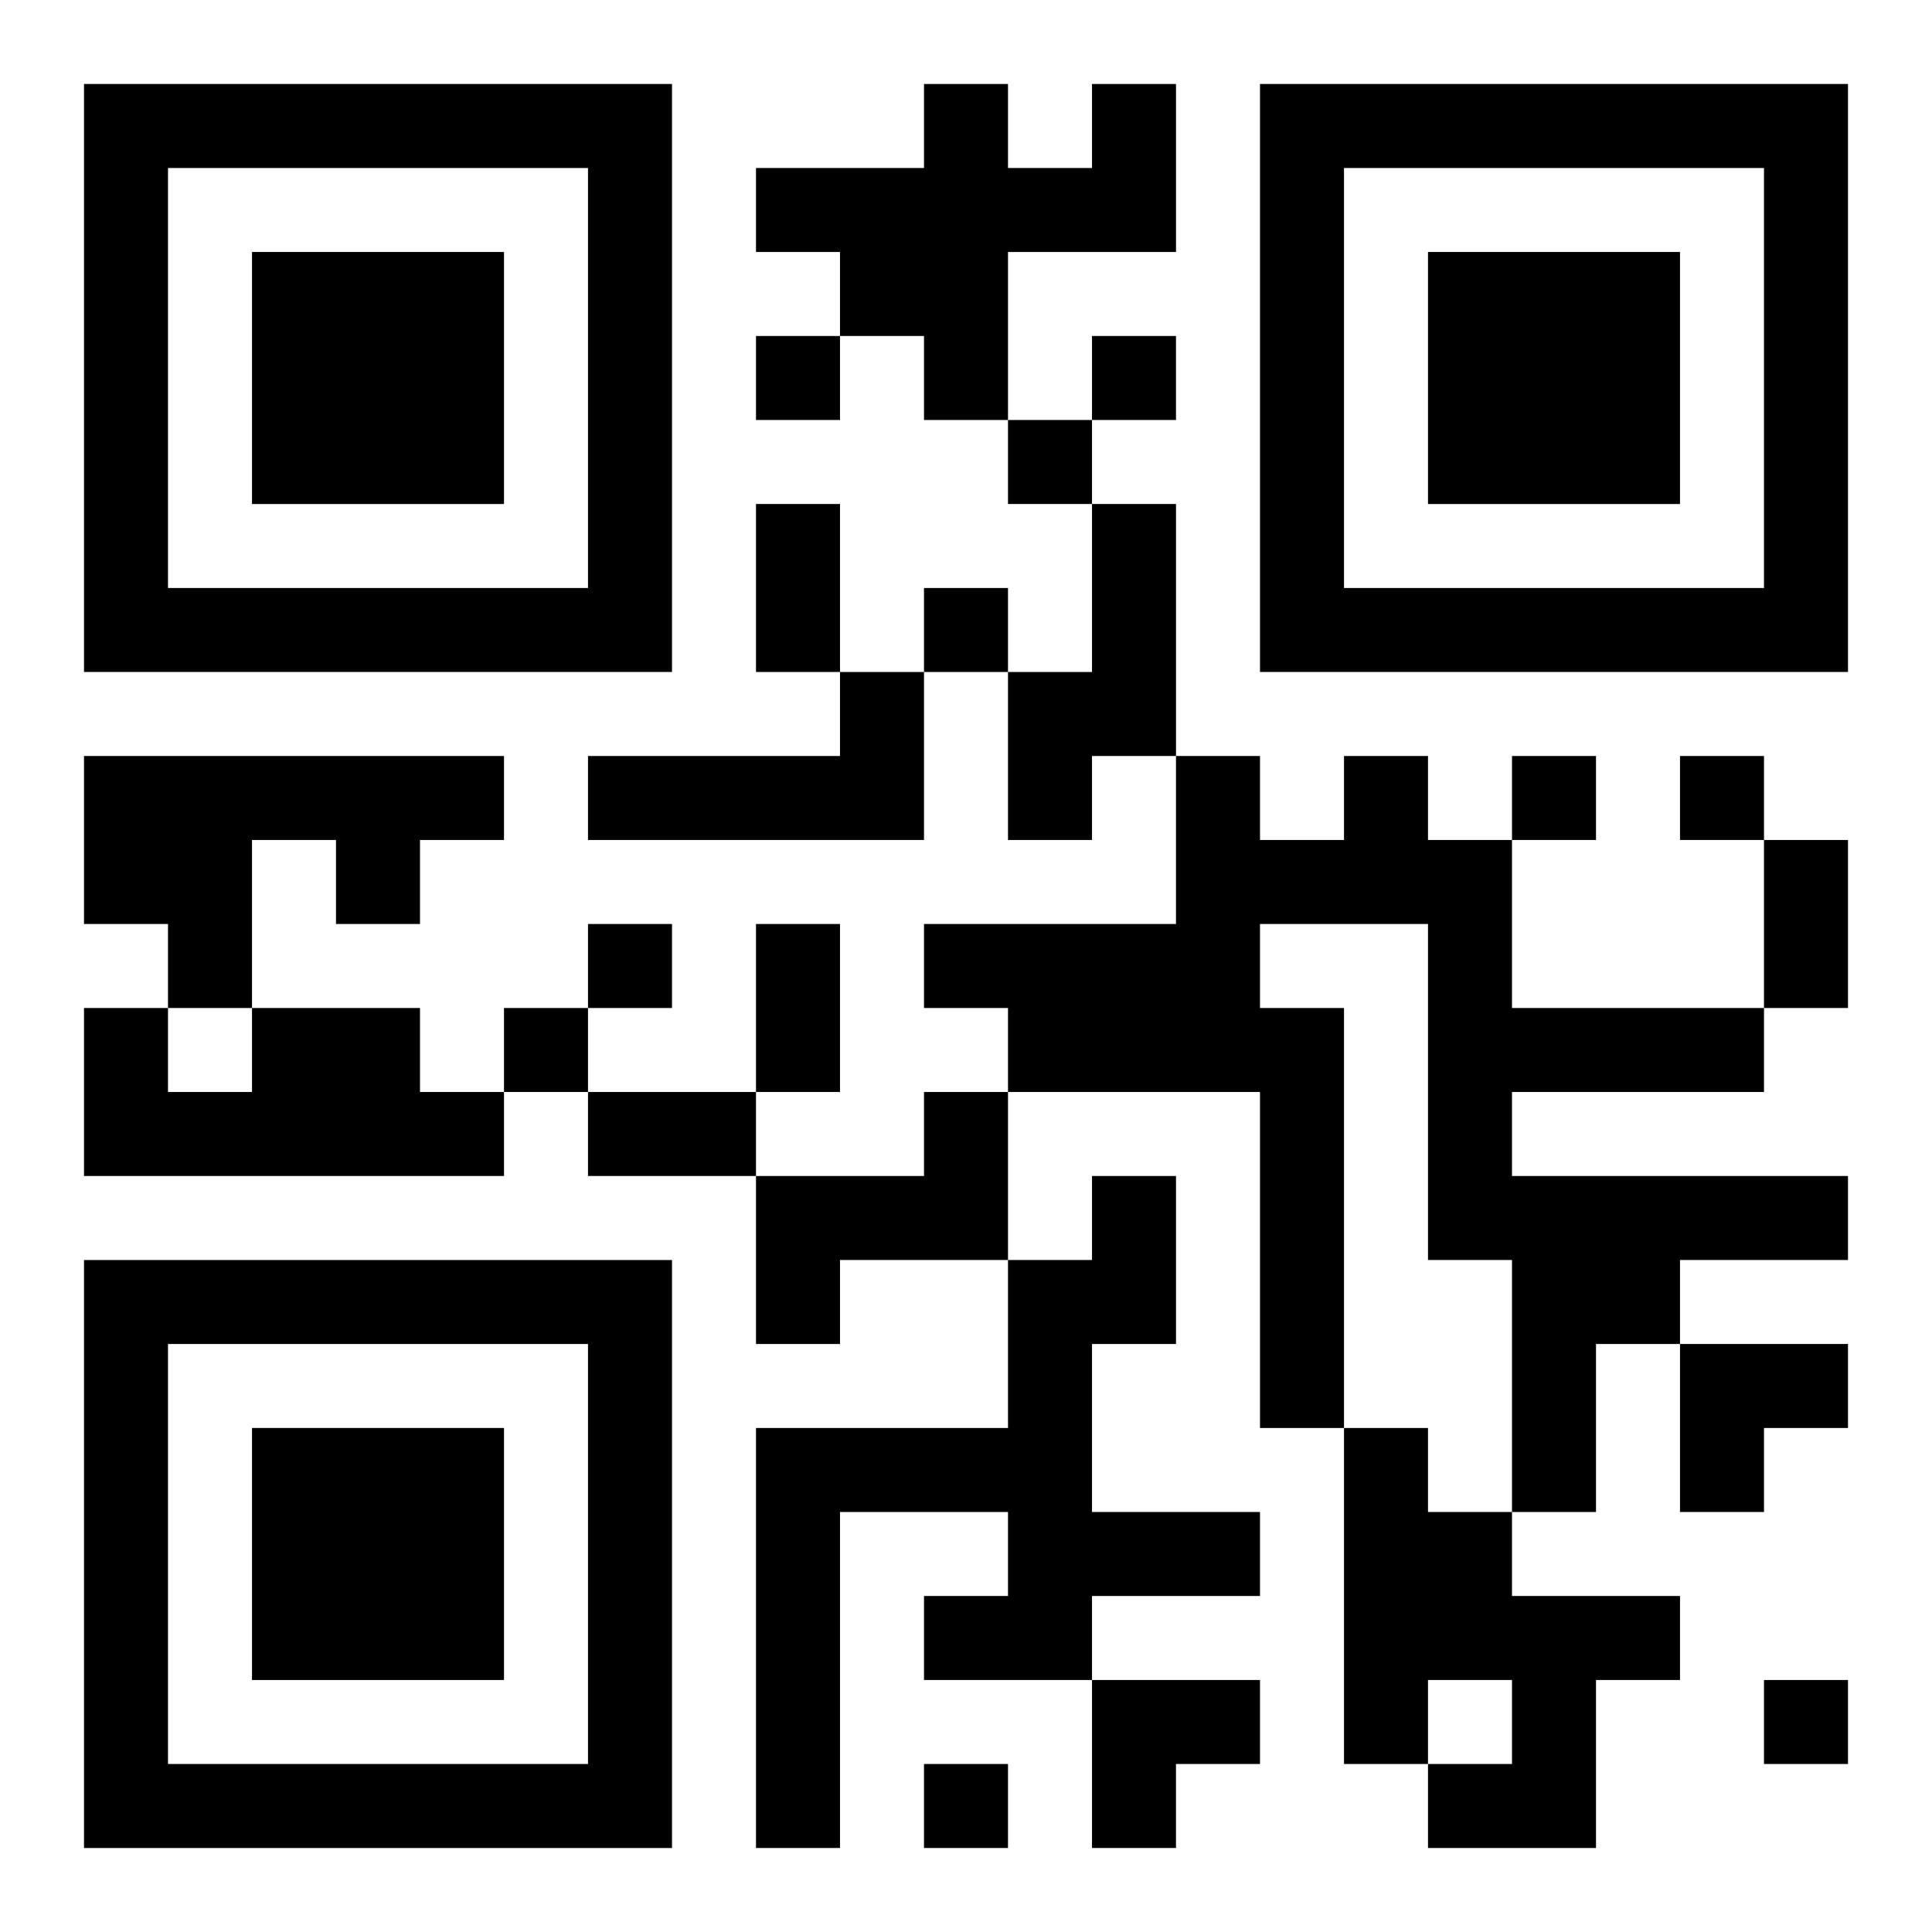 <?xml version="1.0" encoding="UTF-8"?>
<svg width="250" height="250" baseProfile="full" version="1.1" viewBox="-1 -1 23 23" xmlns="http://www.w3.org/2000/svg" xmlns:xlink="http://www.w3.org/1999/xlink"><symbol id="a"><path d="m0 7v7h7v-7h-7zm1 1h5v5h-5v-5zm1 1v3h3v-3h-3z"/></symbol><use y="-7" xlink:href="#a"/><use y="7" xlink:href="#a"/><use x="14" y="-7" xlink:href="#a"/><path d="m12 0h1v2h-2v2h-1v-1h-1v-1h-1v-1h2v-1h1v1h1v-1m0 5h1v3h-1v1h-1v-2h1v-2m-3 2h1v2h-4v-1h3v-1m-9 1h5v1h-1v1h-1v-1h-1v2h-1v-1h-1v-2m15 0h1v1h1v2h3v1h-3v1h4v1h-2v1h-1v2h-1v-3h-1v-4h-2v1h1v5h-1v-4h-3v-1h-1v-1h3v-2h1v1h1v-1m-13 3h2v1h1v1h-5v-2h1v1h1v-1m8 1h1v2h-2v1h-1v-2h2v-1m2 1h1v2h-1v2h2v1h-2v1h-2v-1h1v-1h-2v4h-1v-5h3v-2h1v-1m3 3h1v1h1v1h2v1h-1v2h-2v-1h1v-1h-1v1h-1v-4m-7-13v1h1v-1h-1m4 0v1h1v-1h-1m-1 1v1h1v-1h-1m-1 2v1h1v-1h-1m7 2v1h1v-1h-1m2 0v1h1v-1h-1m-13 2v1h1v-1h-1m-1 1v1h1v-1h-1m15 8v1h1v-1h-1m-10 1v1h1v-1h-1m-2-15h1v2h-1v-2m12 4h1v2h-1v-2m-12 1h1v2h-1v-2m-2 2h2v1h-2v-1m13 3h2v1h-1v1h-1zm-7 4h2v1h-1v1h-1z"/></svg>
